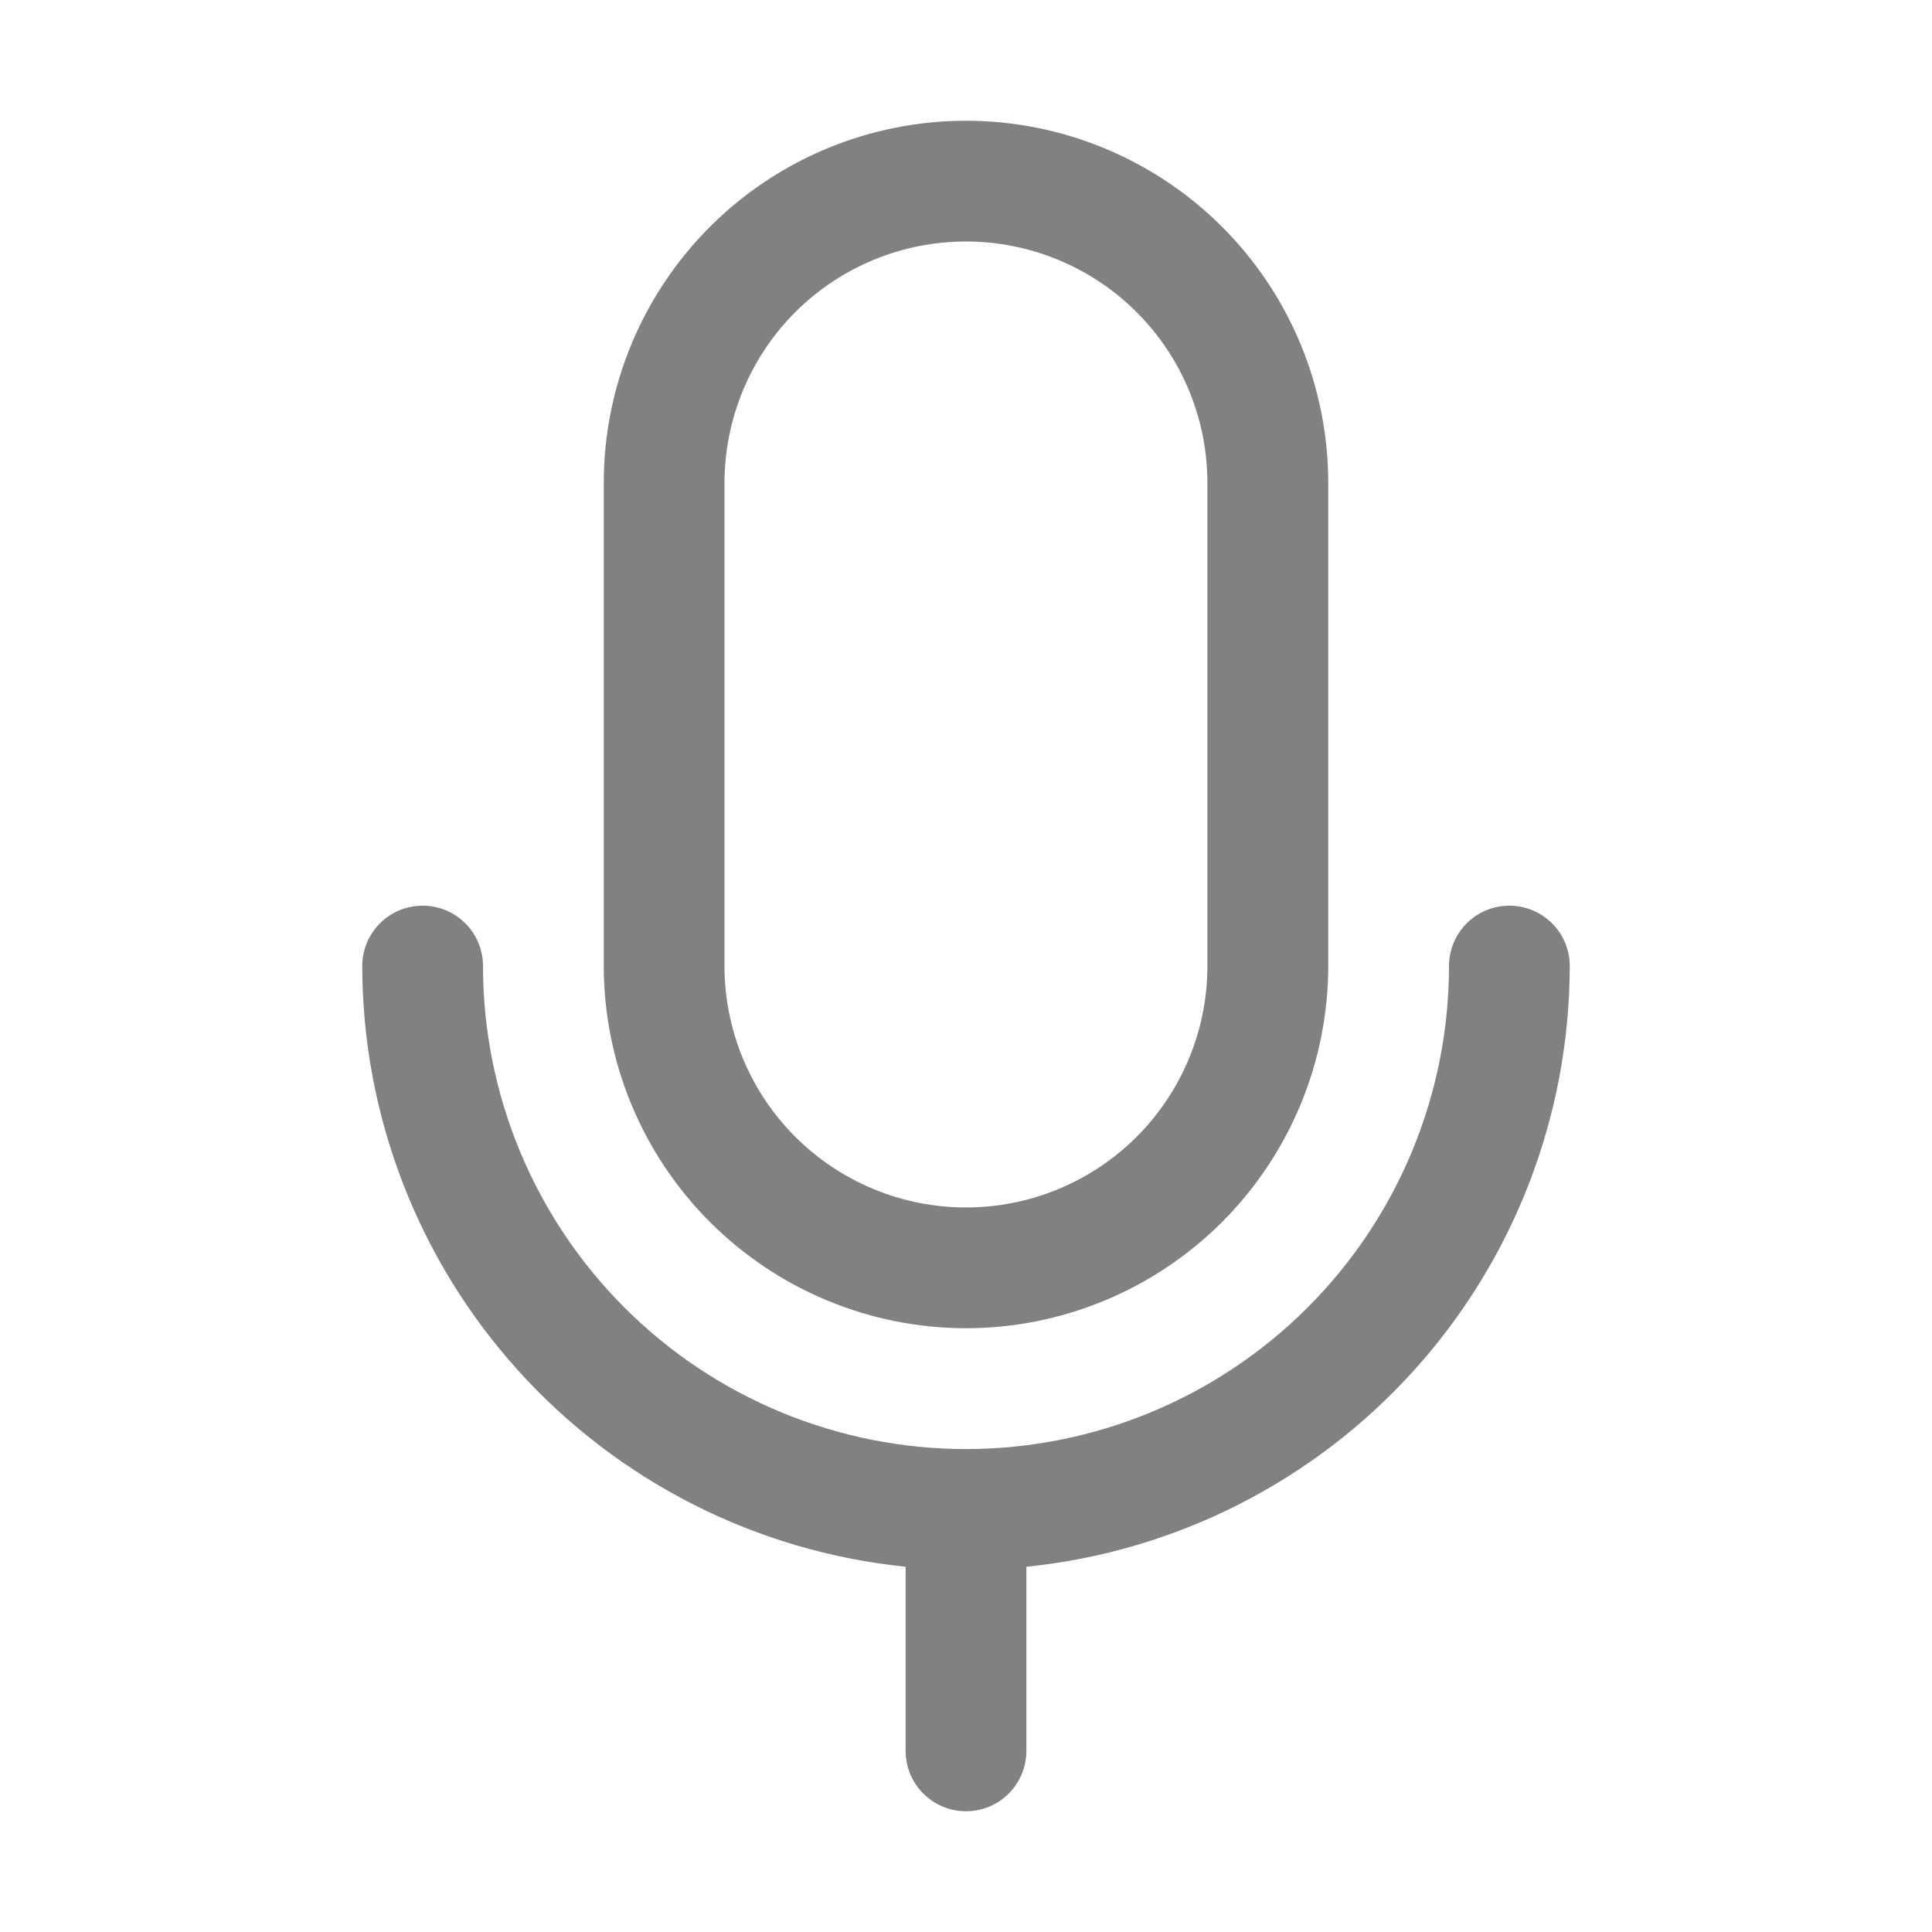 <?xml version="1.0" encoding="UTF-8"?> <svg xmlns="http://www.w3.org/2000/svg" fill="none" height="40" viewBox="0 0 40 40" width="40"><path d="m20 27.5c1.988-.002 3.895-.793 5.301-2.199s2.197-3.312 2.199-5.301v-10c0-1.989-.79-3.897-2.197-5.303s-3.314-2.197-5.303-2.197-3.897.79-5.303 2.197-2.197 3.314-2.197 5.303v10c.002 1.988.793 3.895 2.199 5.301s3.312 2.197 5.301 2.199zm-5-17.5c0-1.326.527-2.598 1.464-3.536.938-.938 2.209-1.464 3.535-1.464s2.598.527 3.535 1.464c.938.938 1.464 2.209 1.464 3.536v10c0 1.326-.527 2.598-1.464 3.535-.938.938-2.209 1.464-3.535 1.464s-2.598-.527-3.535-1.464c-.938-.938-1.464-2.209-1.464-3.535zm6.25 22.438v3.812c0 .332-.132.649-.366.884s-.552.366-.884.366-.649-.132-.884-.366-.366-.552-.366-.884v-3.812c-3.082-.314-5.938-1.759-8.016-4.056-2.078-2.297-3.23-5.284-3.234-8.381 0-.332.132-.649.366-.884s.552-.366.884-.366.649.132.884.366.366.552.366.884c0 2.652 1.054 5.196 2.929 7.071 1.875 1.875 4.419 2.929 7.071 2.929s5.196-1.054 7.071-2.929c1.875-1.875 2.929-4.419 2.929-7.071 0-.332.132-.649.366-.884s.552-.366.884-.366.649.132.884.366.366.552.366.884c-.004 3.098-1.156 6.084-3.234 8.381-2.078 2.297-4.934 3.743-8.016 4.056z" fill="#808183"></path></svg> 